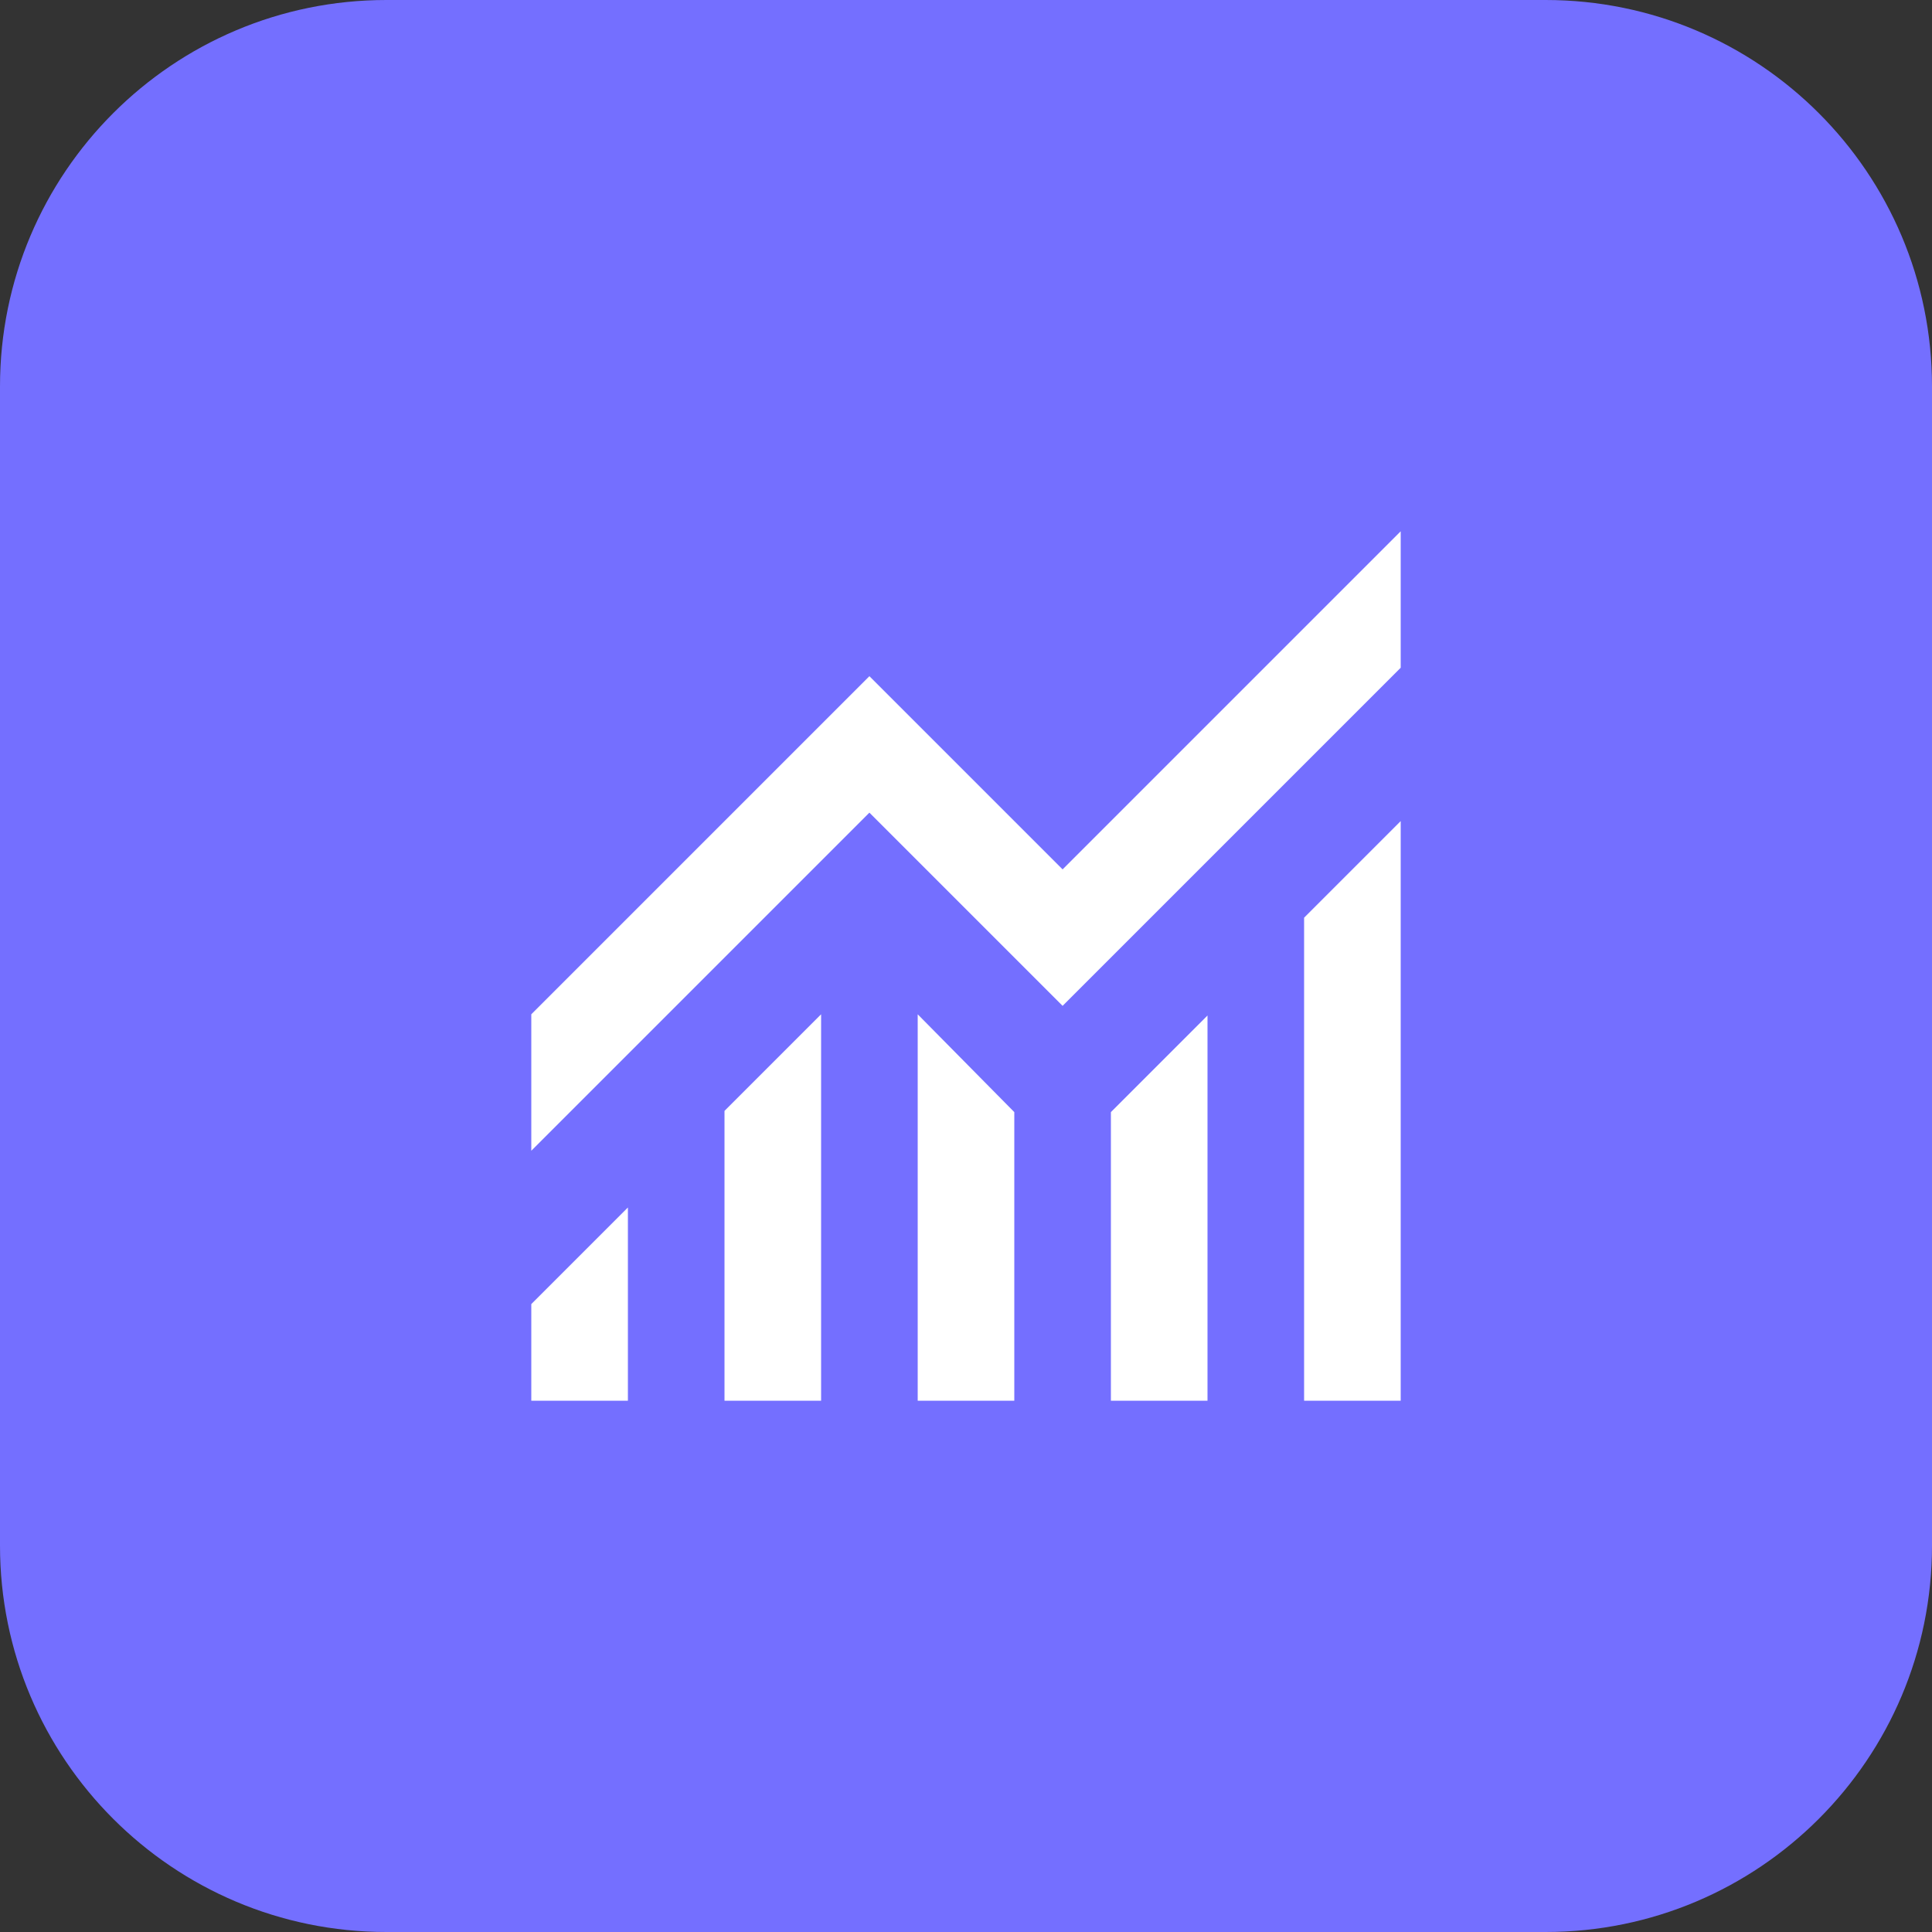 <svg width="40" height="40" viewBox="0 0 40 40" fill="none" xmlns="http://www.w3.org/2000/svg">
<rect x="0" y="0" width="40" height="40" fill="#333333" stroke="none"/>
<path d="M0 8C0 3.582 3.582 0 8 0H32C36.418 0 40 3.582 40 8V32C40 36.418 36.418 40 32 40H8C3.582 40 0 36.418 0 32V8Z" fill="#746FFF"/>
<path d="M11 29V27L13 25V29H11ZM15 29V23L17 21V29H15ZM19 29V21L21 23.025V29H19ZM23 29V23.025L25 21.025V29H23ZM27 29V19L29 17V29H27ZM11 23.825V21L18 14L22 18L29 11V13.825L22 20.825L18 16.825L11 23.825Z" fill="white"/>
</svg>
